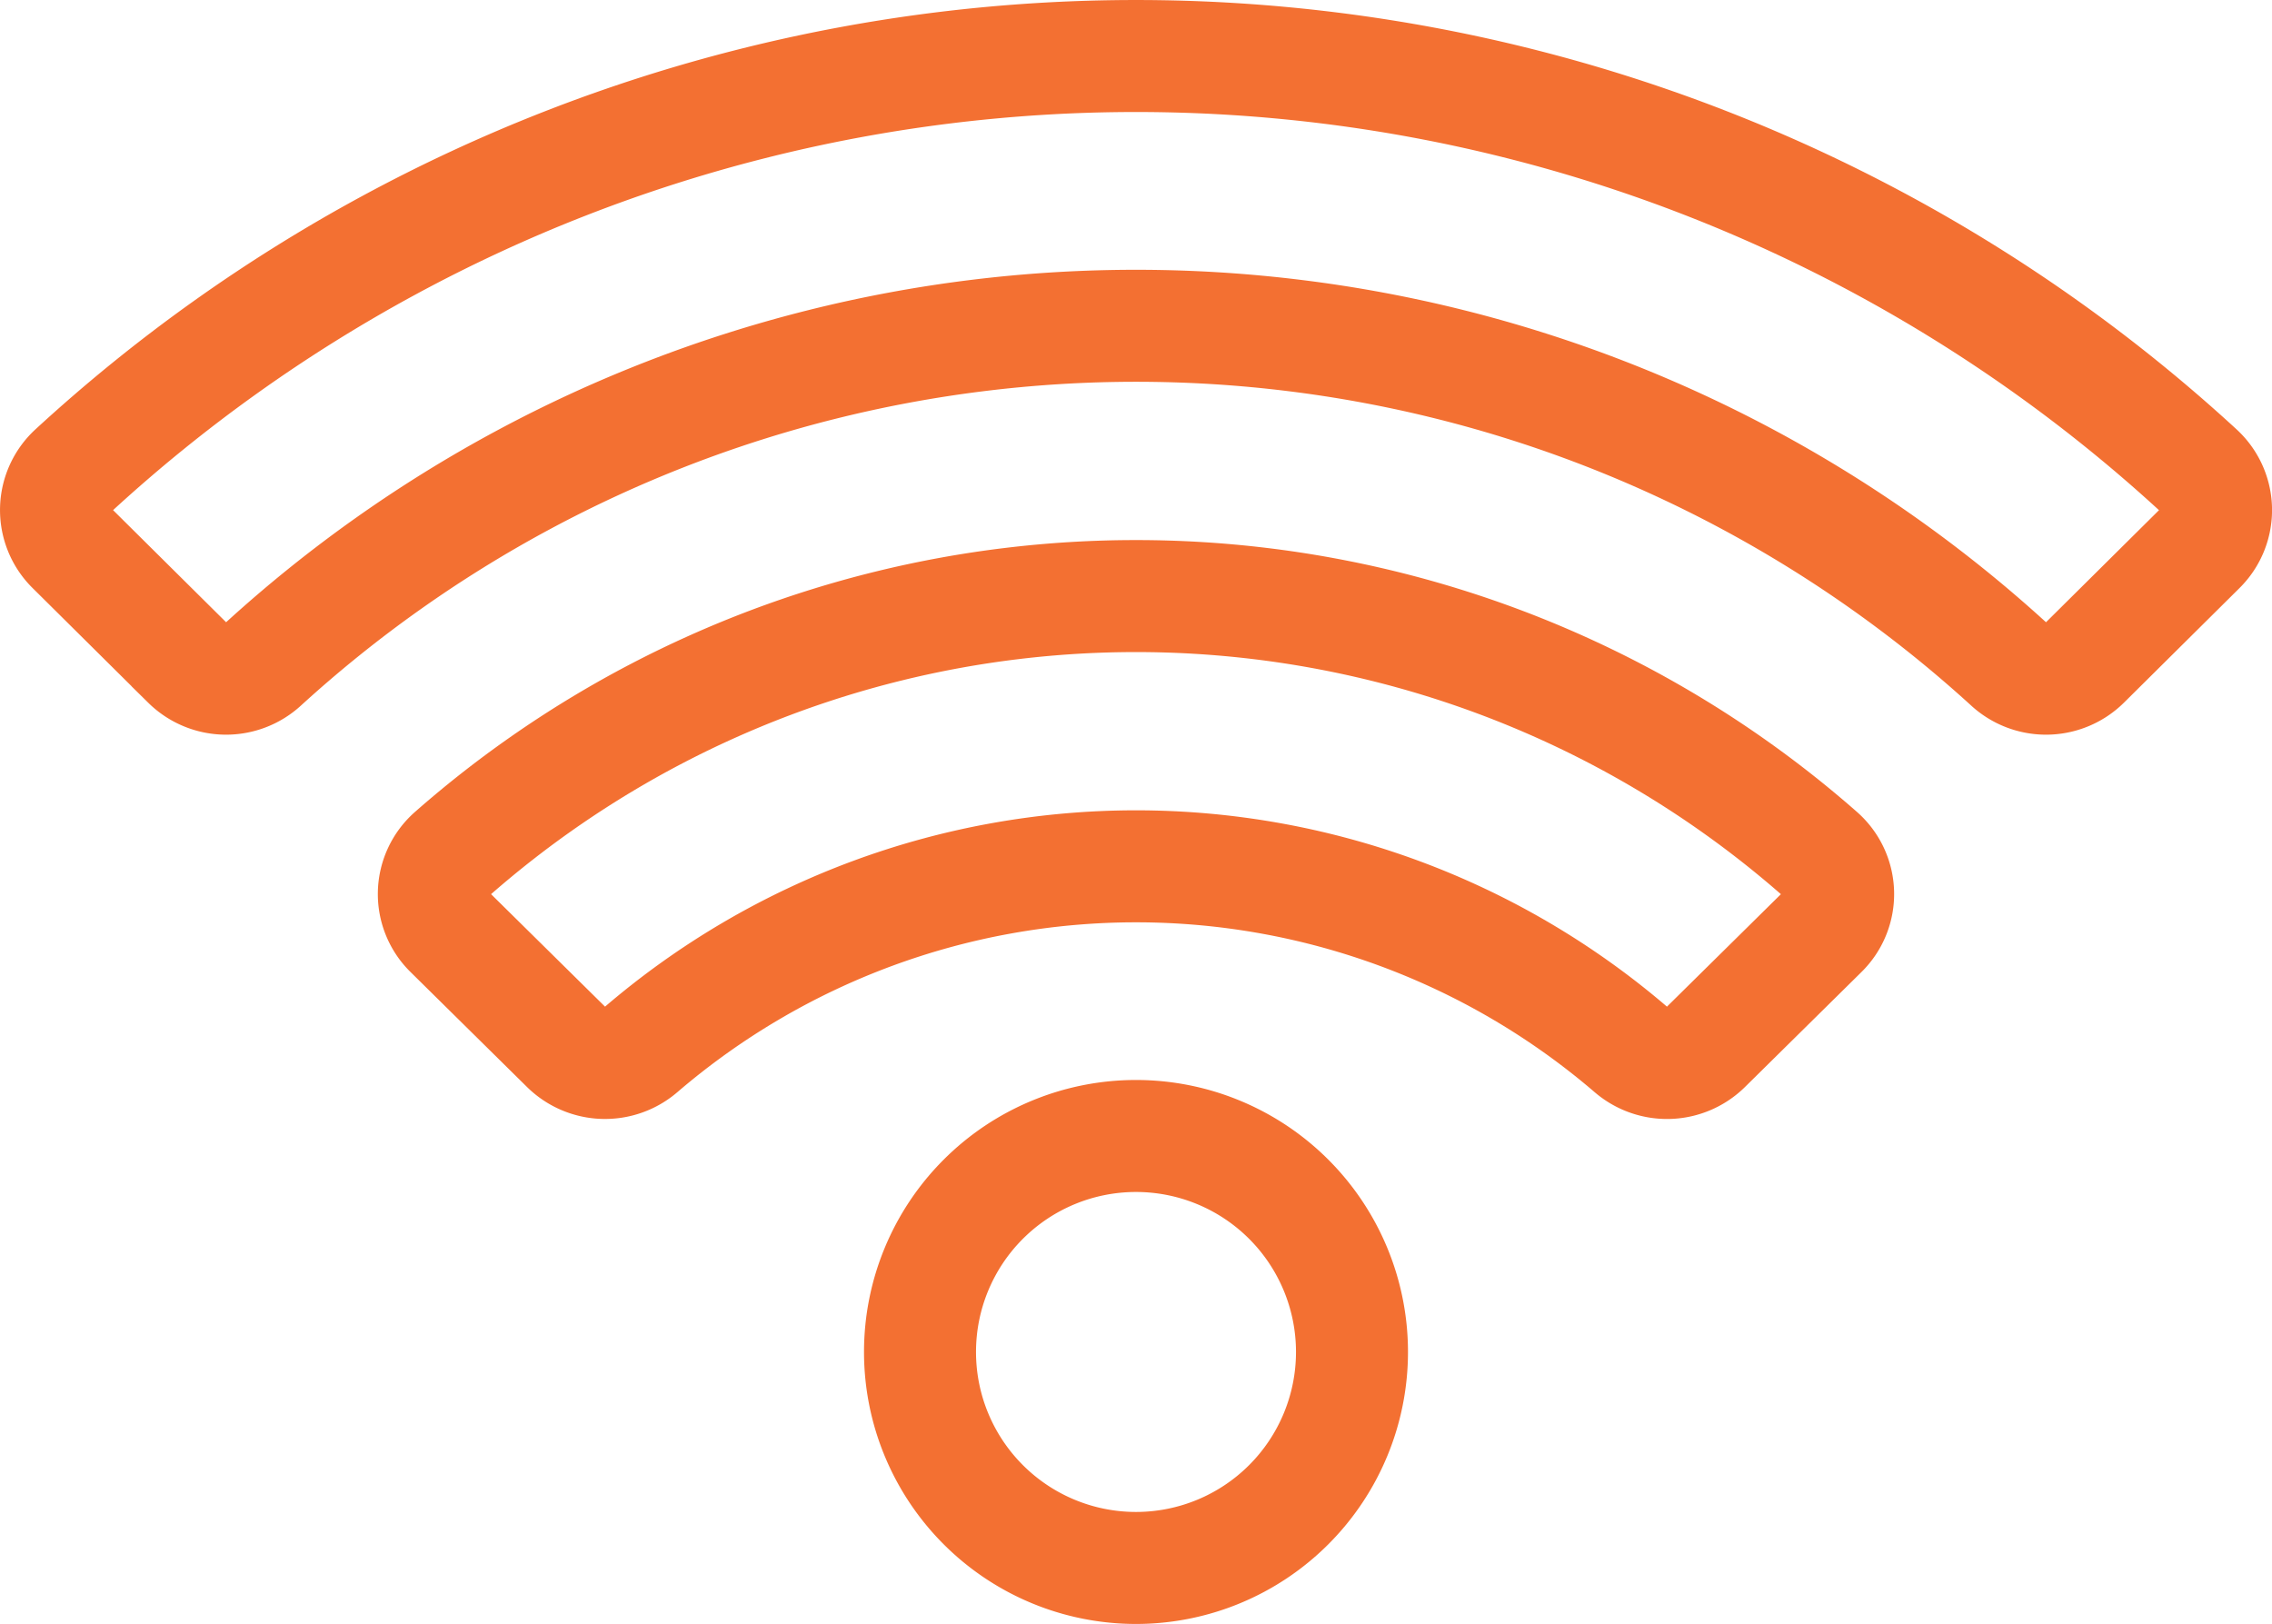 <svg xmlns="http://www.w3.org/2000/svg" width="40.572" height="29" viewBox="0 0 40.572 29">
  <path id="Icon_awesome-wifi" data-name="Icon awesome-wifi" d="M38.265,9.656a28.022,28.022,0,0,0-37.958,0,.958.958,0,0,0-.021,1.385l2.064,2.047a.979.979,0,0,0,1.35.023,23.123,23.123,0,0,1,31.174,0,.979.979,0,0,0,1.35-.023l2.064-2.047A.958.958,0,0,0,38.265,9.656ZM19.286,21.536a3.857,3.857,0,1,0,3.857,3.857A3.857,3.857,0,0,0,19.286,21.536ZM31.5,16.5a18.5,18.5,0,0,0-24.429,0,.953.953,0,0,0-.034,1.4l2.076,2.049a.984.984,0,0,0,1.329.048,13.574,13.574,0,0,1,17.688,0,.983.983,0,0,0,1.329-.048l2.076-2.049A.953.953,0,0,0,31.5,16.5Z" transform="translate(1 -1.25)" fill="none" stroke="#f37032" stroke-width="2"/>
</svg>
